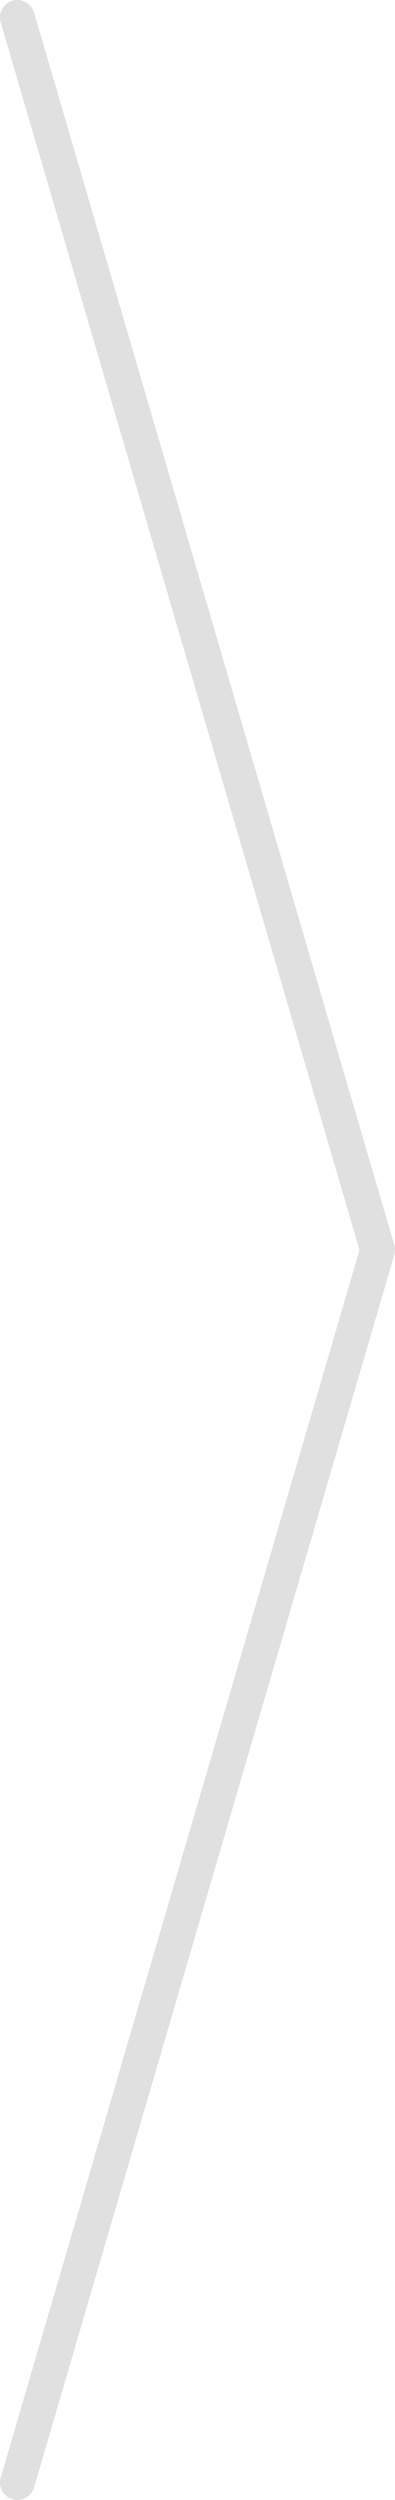 <svg xmlns="http://www.w3.org/2000/svg" xmlns:xlink="http://www.w3.org/1999/xlink" width="22.711" height="143.421" viewBox="0 0 22.711 143.421"><defs><path id="a" d="M0 0h22.711v143.421H0z"/></defs><clipPath id="b"><use xlink:href="#a" overflow="visible"/></clipPath><path clip-path="url(#b)" fill="none" stroke="#E0E0E0" stroke-width="2" stroke-linecap="round" stroke-linejoin="round" stroke-miterlimit="10" d="M1 1l20.711 70.71L1 142.421"/></svg>